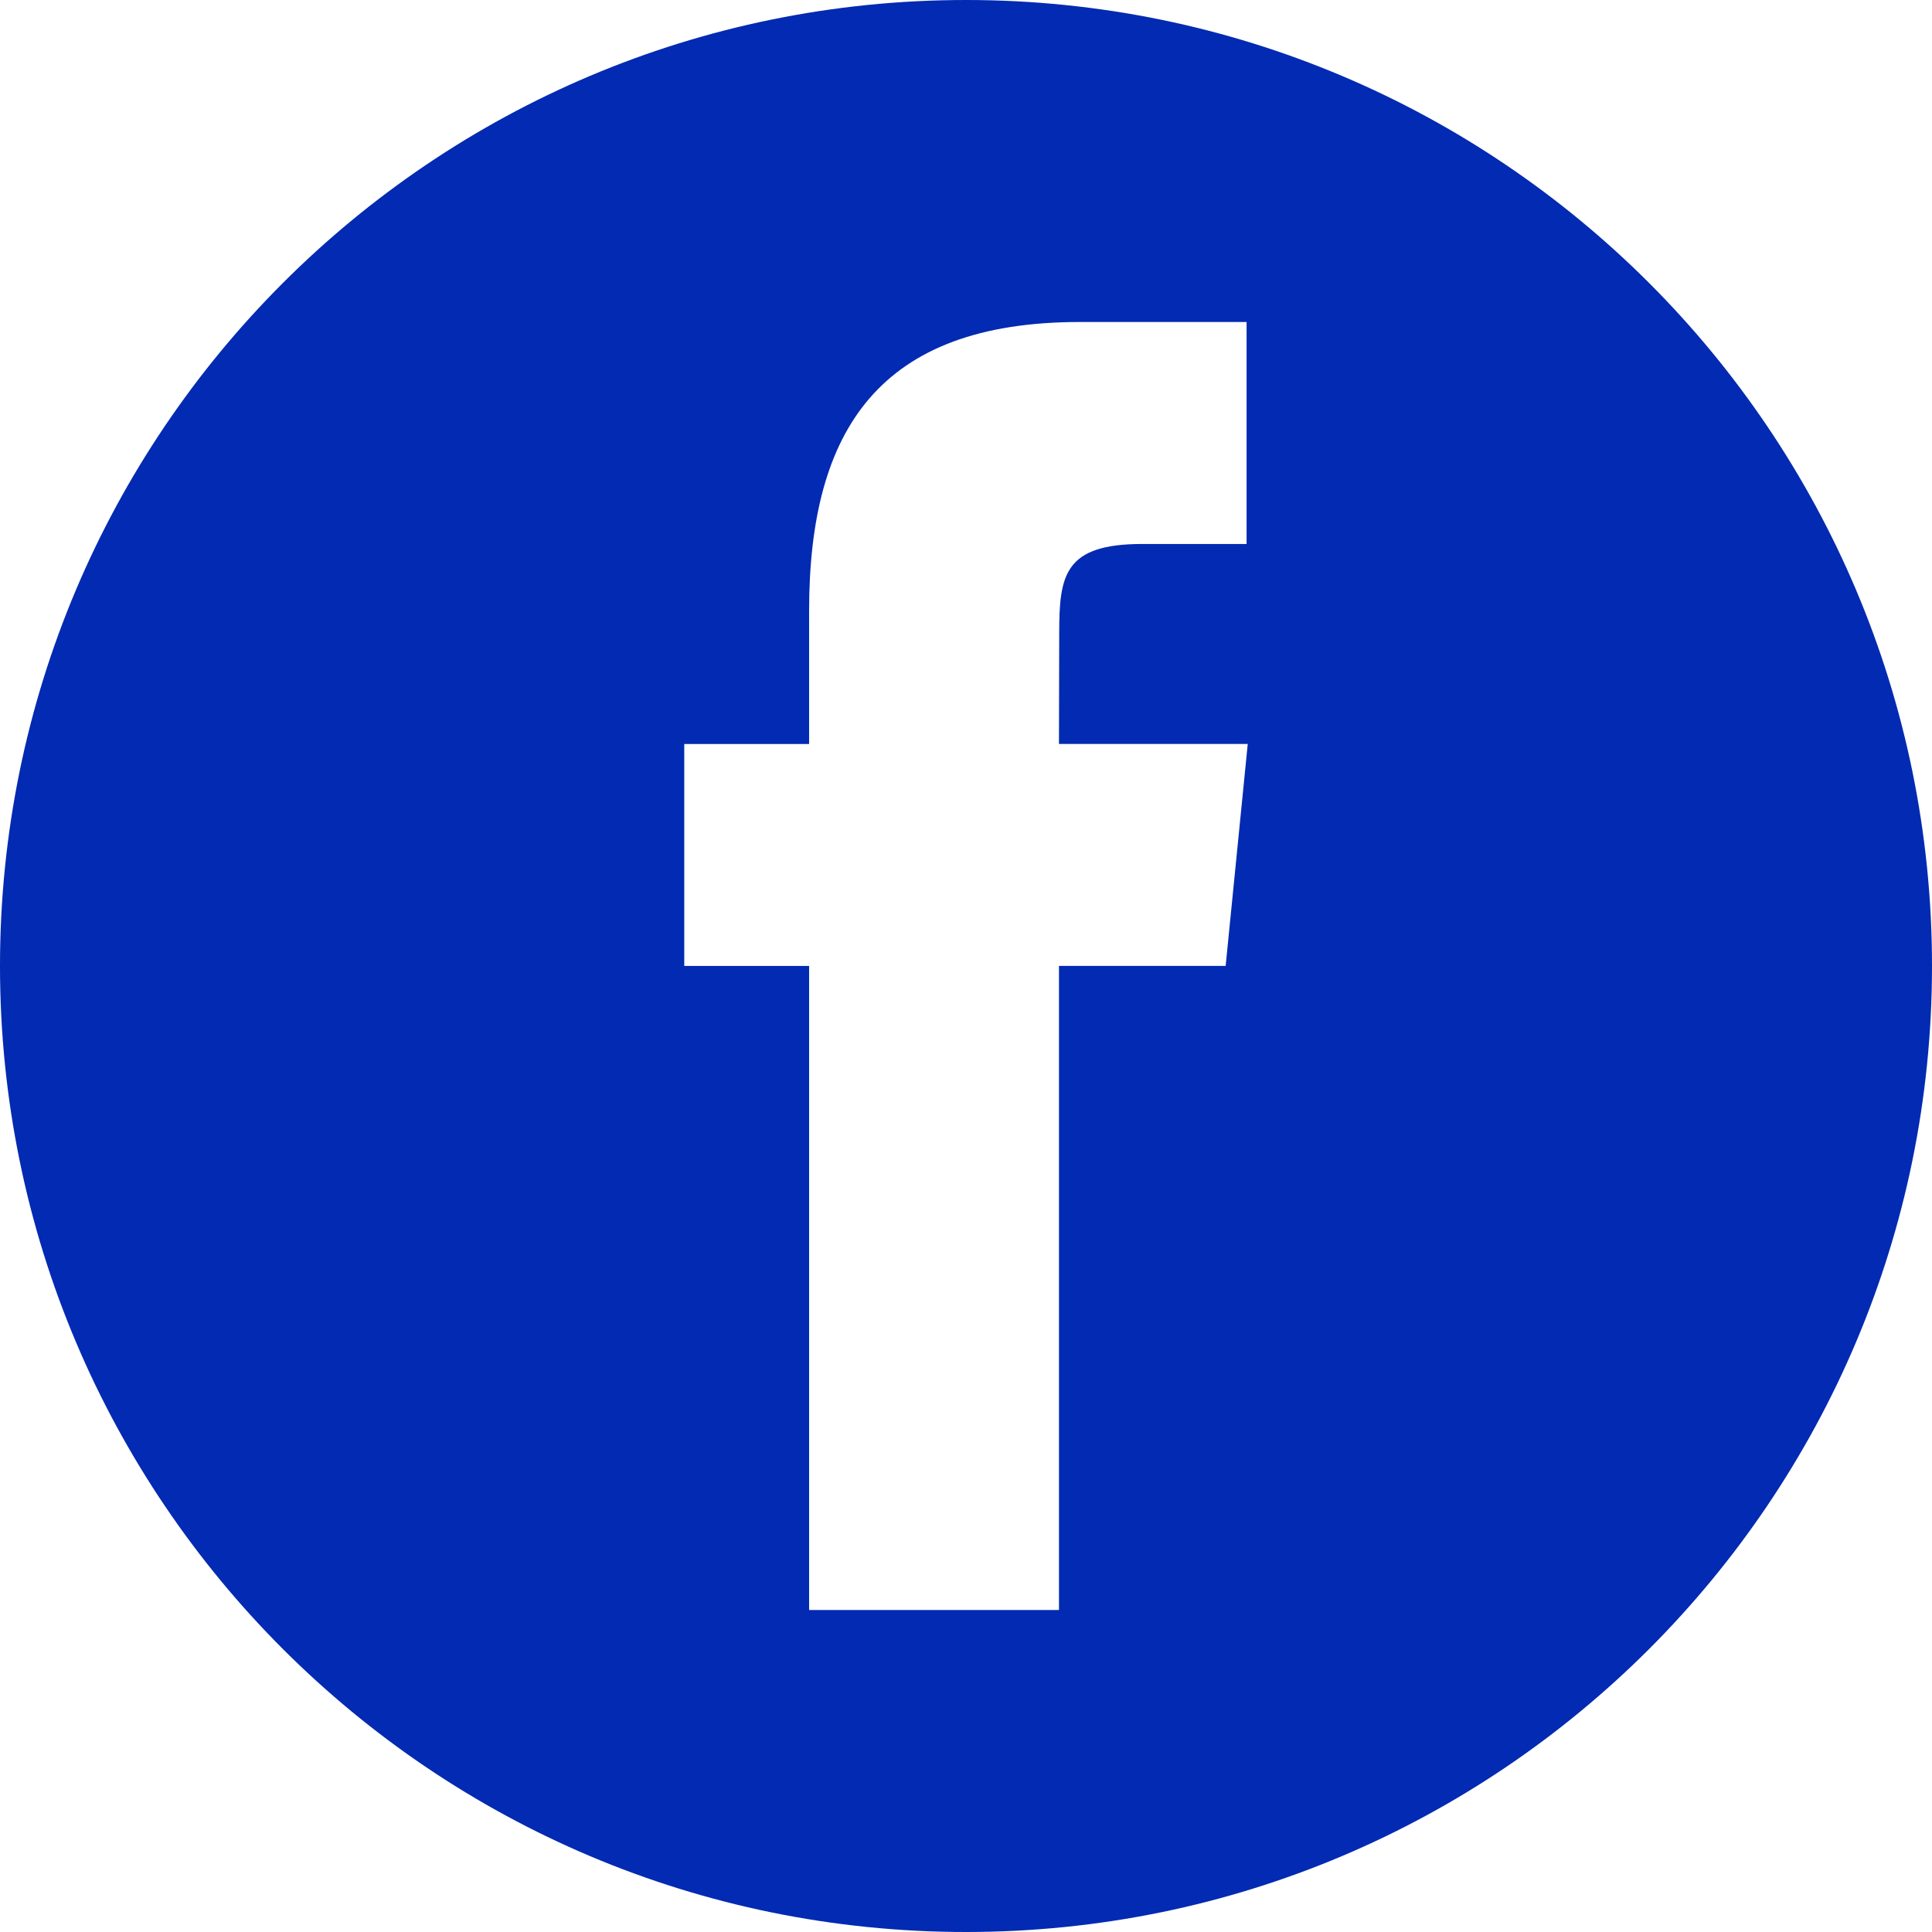 <svg width="48" height="48" viewBox="0 0 48 48" fill="none" xmlns="http://www.w3.org/2000/svg">
<path d="M24 0C37.255 0 48 10.745 48 24C48 37.255 37.255 48 24 48C10.745 48 0 37.255 0 24C0 10.745 10.745 0 24 0ZM26.828 8C21.853 8 20.102 10.675 20.102 15.174V18.484H17V23.999H20.102V40H26.31V23.998H30.451L31 18.483H26.31L26.316 15.724C26.316 14.286 26.445 13.515 28.382 13.515H30.971V8H26.828Z" fill="#022AB2"/>
</svg>
